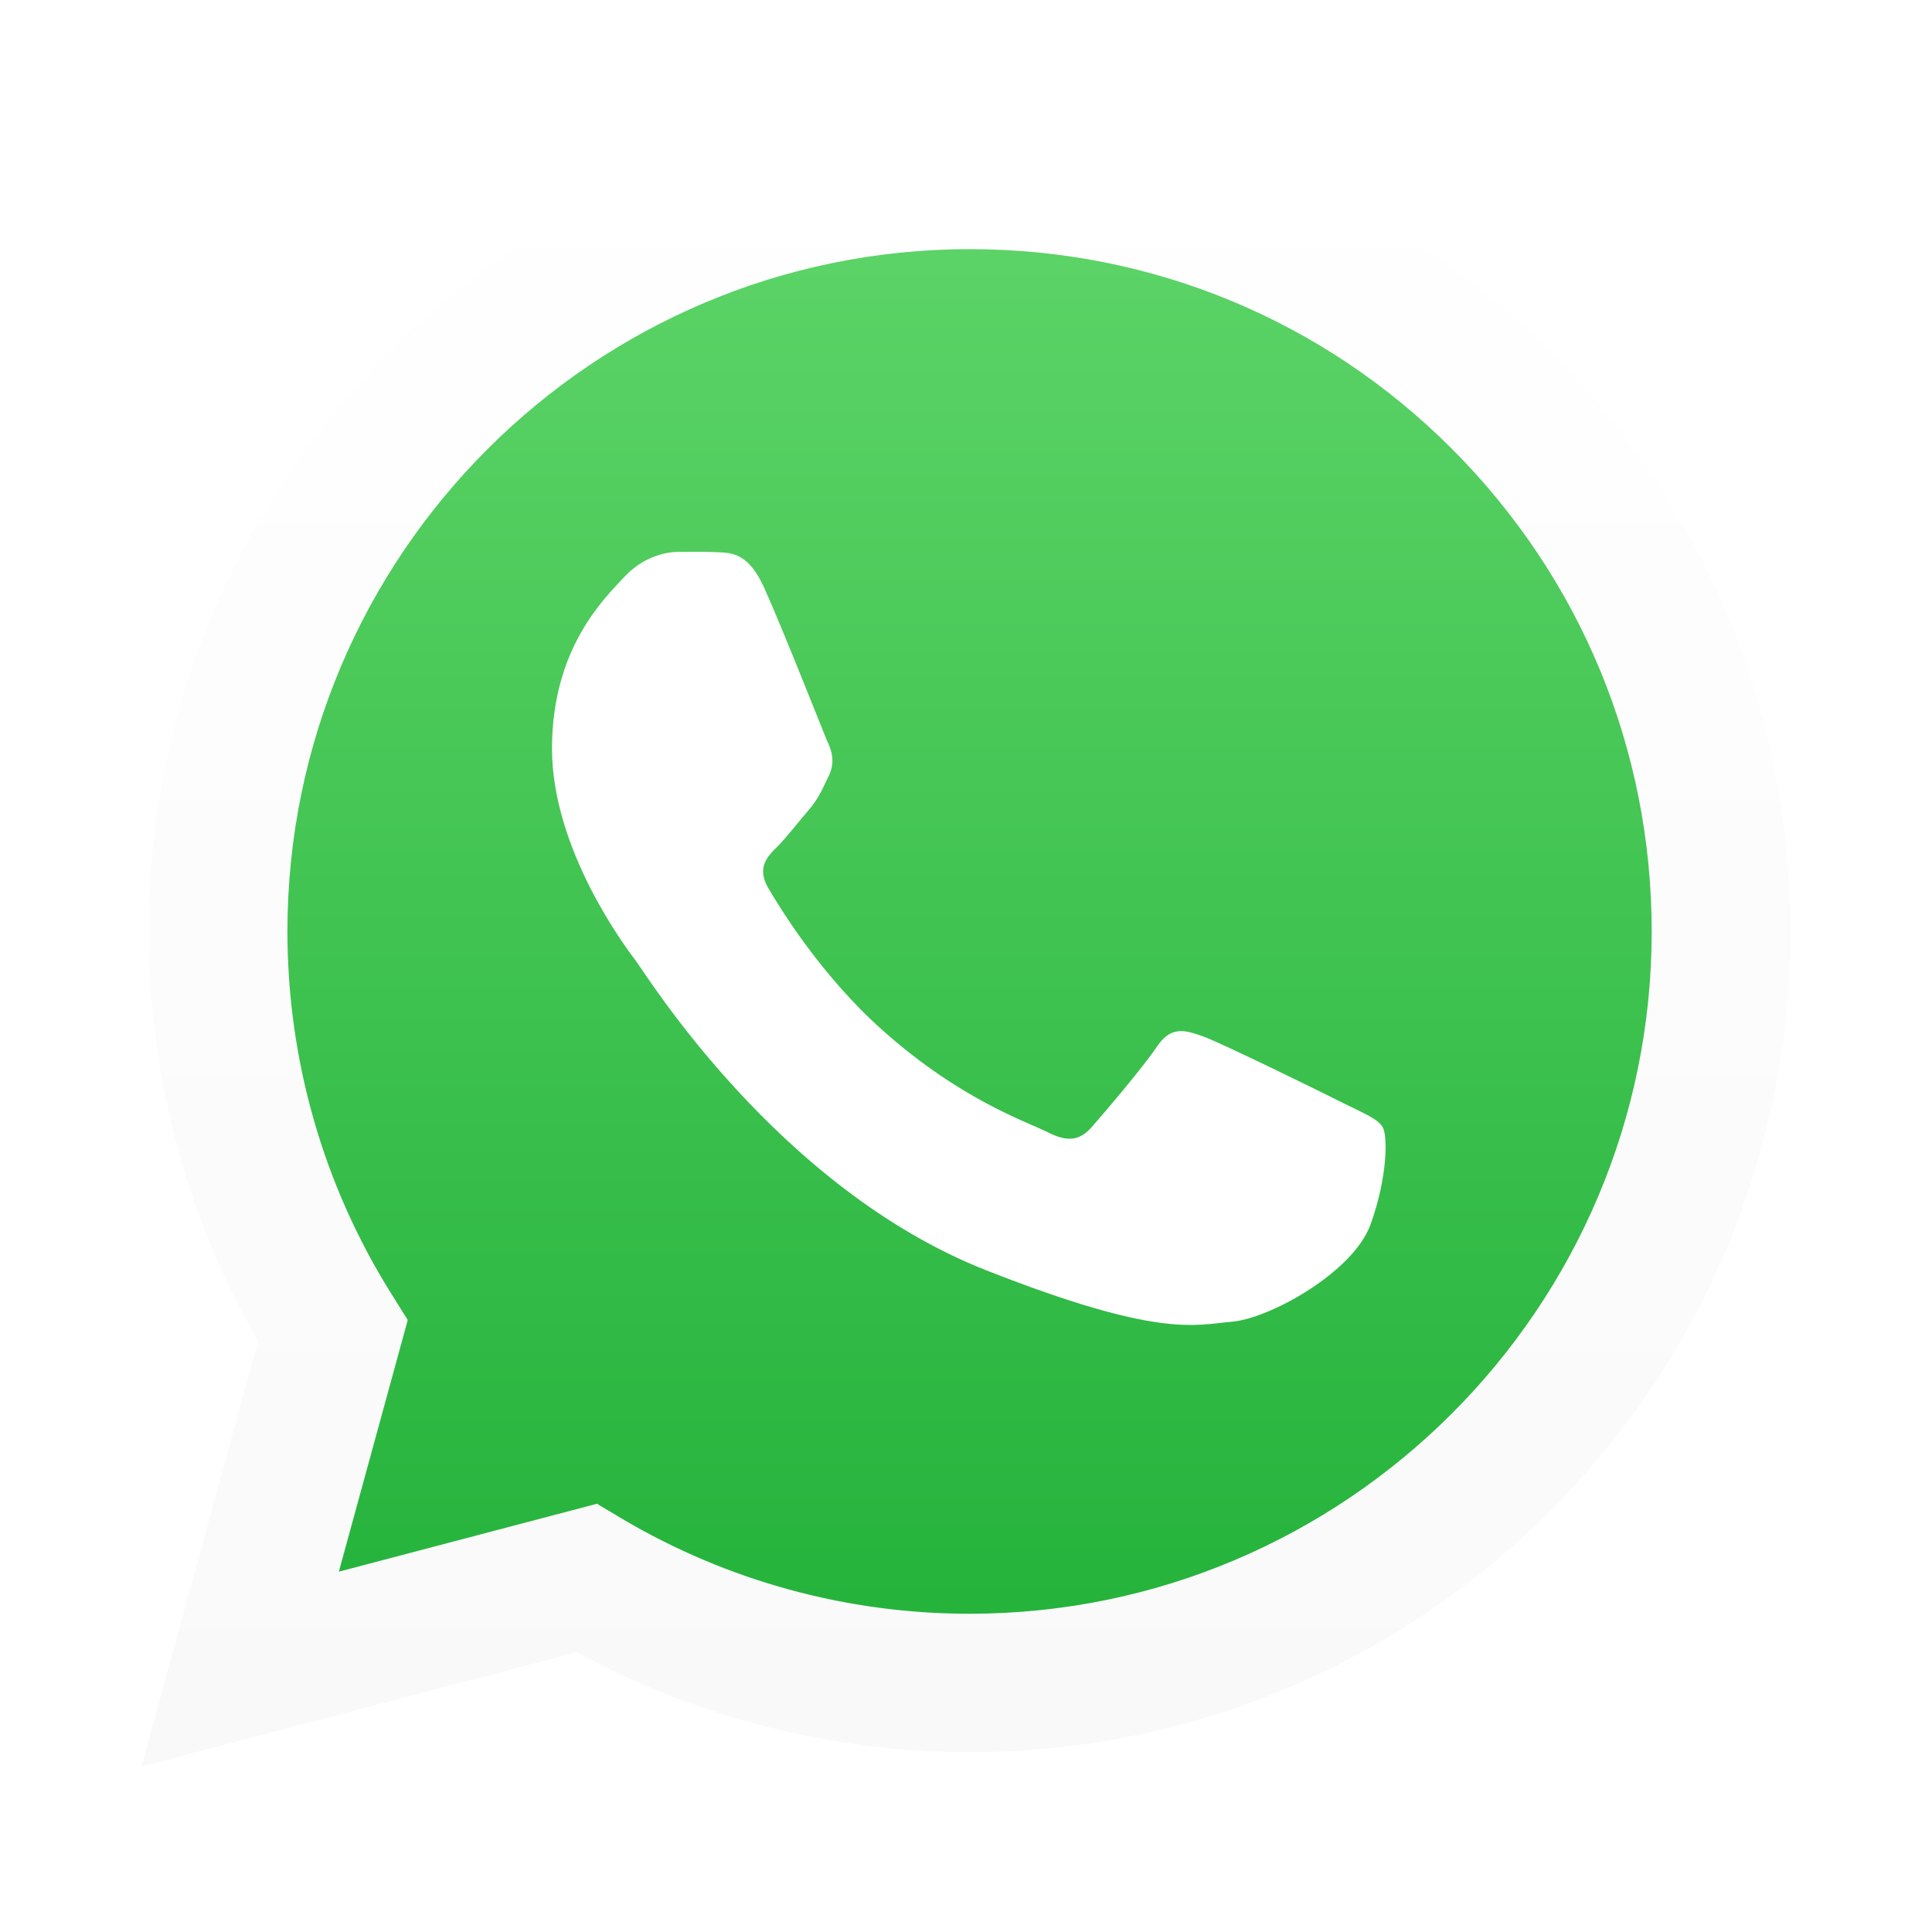 <svg width="70" height="70" viewBox="0 0 70 70" fill="none" xmlns="http://www.w3.org/2000/svg">
<g filter="url(#filter0_d_2029_1033)">
<path d="M5.129 64L9.348 48.59C6.746 44.09 5.387 38.969 5.387 33.73C5.387 17.336 18.734 4 35.129 4C43.086 4 50.551 7.105 56.164 12.719C61.777 18.344 64.871 25.809 64.871 33.754C64.859 50.148 51.523 63.484 35.129 63.484H35.117C30.137 63.484 25.25 62.23 20.902 59.863L5.129 64Z" fill="white"/>
</g>
<path d="M5.129 64L9.348 48.59C6.746 44.09 5.387 38.969 5.387 33.73C5.387 17.336 18.734 4 35.129 4C43.086 4 50.551 7.105 56.164 12.719C61.777 18.344 64.871 25.809 64.871 33.754C64.859 50.148 51.523 63.484 35.129 63.484H35.117C30.137 63.484 25.25 62.23 20.902 59.863L5.129 64ZM21.629 54.484L22.531 55.023C26.328 57.273 30.676 58.469 35.117 58.469H35.129C48.758 58.469 59.844 47.383 59.844 33.754C59.844 27.156 57.277 20.945 52.613 16.27C47.949 11.594 41.738 9.027 35.141 9.027C21.5 9.027 10.414 20.113 10.414 33.742C10.414 38.406 11.715 42.953 14.188 46.891L14.773 47.828L12.277 56.945L21.629 54.484Z" fill="white"/>
<path d="M6.172 62.957L10.25 48.086C7.73 43.738 6.406 38.793 6.406 33.742C6.418 17.91 19.297 5.043 35.117 5.043C42.793 5.043 50.012 8.031 55.426 13.457C60.852 18.883 63.84 26.09 63.828 33.766C63.816 49.586 50.938 62.465 35.117 62.465H35.105C30.301 62.465 25.578 61.258 21.383 58.973L6.172 62.957Z" fill="url(#paint0_linear_2029_1033)"/>
<path d="M5.129 64L9.348 48.59C6.746 44.09 5.387 38.969 5.387 33.73C5.387 17.336 18.734 4 35.129 4C43.086 4 50.551 7.105 56.164 12.719C61.777 18.344 64.871 25.809 64.871 33.754C64.859 50.148 51.523 63.484 35.129 63.484H35.117C30.137 63.484 25.25 62.23 20.902 59.863L5.129 64ZM21.629 54.484L22.531 55.023C26.328 57.273 30.676 58.469 35.117 58.469H35.129C48.758 58.469 59.844 47.383 59.844 33.754C59.844 27.156 57.277 20.945 52.613 16.27C47.949 11.594 41.738 9.027 35.141 9.027C21.5 9.027 10.414 20.113 10.414 33.742C10.414 38.406 11.715 42.953 14.188 46.891L14.773 47.828L12.277 56.945L21.629 54.484Z" fill="url(#paint1_linear_2029_1033)"/>
<path fill-rule="evenodd" clip-rule="evenodd" d="M27.688 21.297C27.125 20.055 26.539 20.031 26.012 20.008C25.578 19.984 25.086 19.996 24.582 19.996C24.09 19.996 23.281 20.184 22.602 20.922C21.922 21.66 20 23.465 20 27.121C20 30.777 22.66 34.316 23.035 34.809C23.41 35.301 28.18 43.047 35.727 46.023C42.008 48.496 43.285 48.004 44.645 47.887C46.004 47.77 49.039 46.094 49.66 44.359C50.281 42.625 50.281 41.137 50.094 40.832C49.906 40.527 49.414 40.34 48.664 39.965C47.926 39.59 44.27 37.797 43.59 37.551C42.91 37.305 42.418 37.176 41.914 37.926C41.422 38.664 39.992 40.34 39.559 40.832C39.125 41.324 38.691 41.395 37.953 41.02C37.215 40.645 34.812 39.859 31.977 37.328C29.762 35.359 28.273 32.922 27.84 32.184C27.406 31.445 27.793 31.035 28.168 30.672C28.496 30.344 28.906 29.805 29.281 29.371C29.656 28.938 29.773 28.633 30.02 28.129C30.266 27.637 30.148 27.203 29.961 26.828C29.797 26.441 28.355 22.773 27.688 21.297Z" fill="white"/>
<defs>
<filter id="filter0_d_2029_1033" x="0.129" y="0" width="69.742" height="70" filterUnits="userSpaceOnUse" color-interpolation-filters="sRGB">
<feFlood flood-opacity="0" result="BackgroundImageFix"/>
<feColorMatrix in="SourceAlpha" type="matrix" values="0 0 0 0 0 0 0 0 0 0 0 0 0 0 0 0 0 0 127 0" result="hardAlpha"/>
<feOffset dy="1"/>
<feGaussianBlur stdDeviation="2.5"/>
<feComposite in2="hardAlpha" operator="out"/>
<feColorMatrix type="matrix" values="0 0 0 0 0 0 0 0 0 0 0 0 0 0 0 0 0 0 0.1 0"/>
<feBlend mode="normal" in2="BackgroundImageFix" result="effect1_dropShadow_2029_1033"/>
<feBlend mode="normal" in="SourceGraphic" in2="effect1_dropShadow_2029_1033" result="shape"/>
</filter>
<linearGradient id="paint0_linear_2029_1033" x1="35" y1="62.962" x2="35" y2="5.039" gradientUnits="userSpaceOnUse">
<stop stop-color="#20B038"/>
<stop offset="1" stop-color="#60D66A"/>
</linearGradient>
<linearGradient id="paint1_linear_2029_1033" x1="35" y1="64" x2="35" y2="4" gradientUnits="userSpaceOnUse">
<stop stop-color="#F9F9F9"/>
<stop offset="1" stop-color="white"/>
</linearGradient>
</defs>
</svg>
